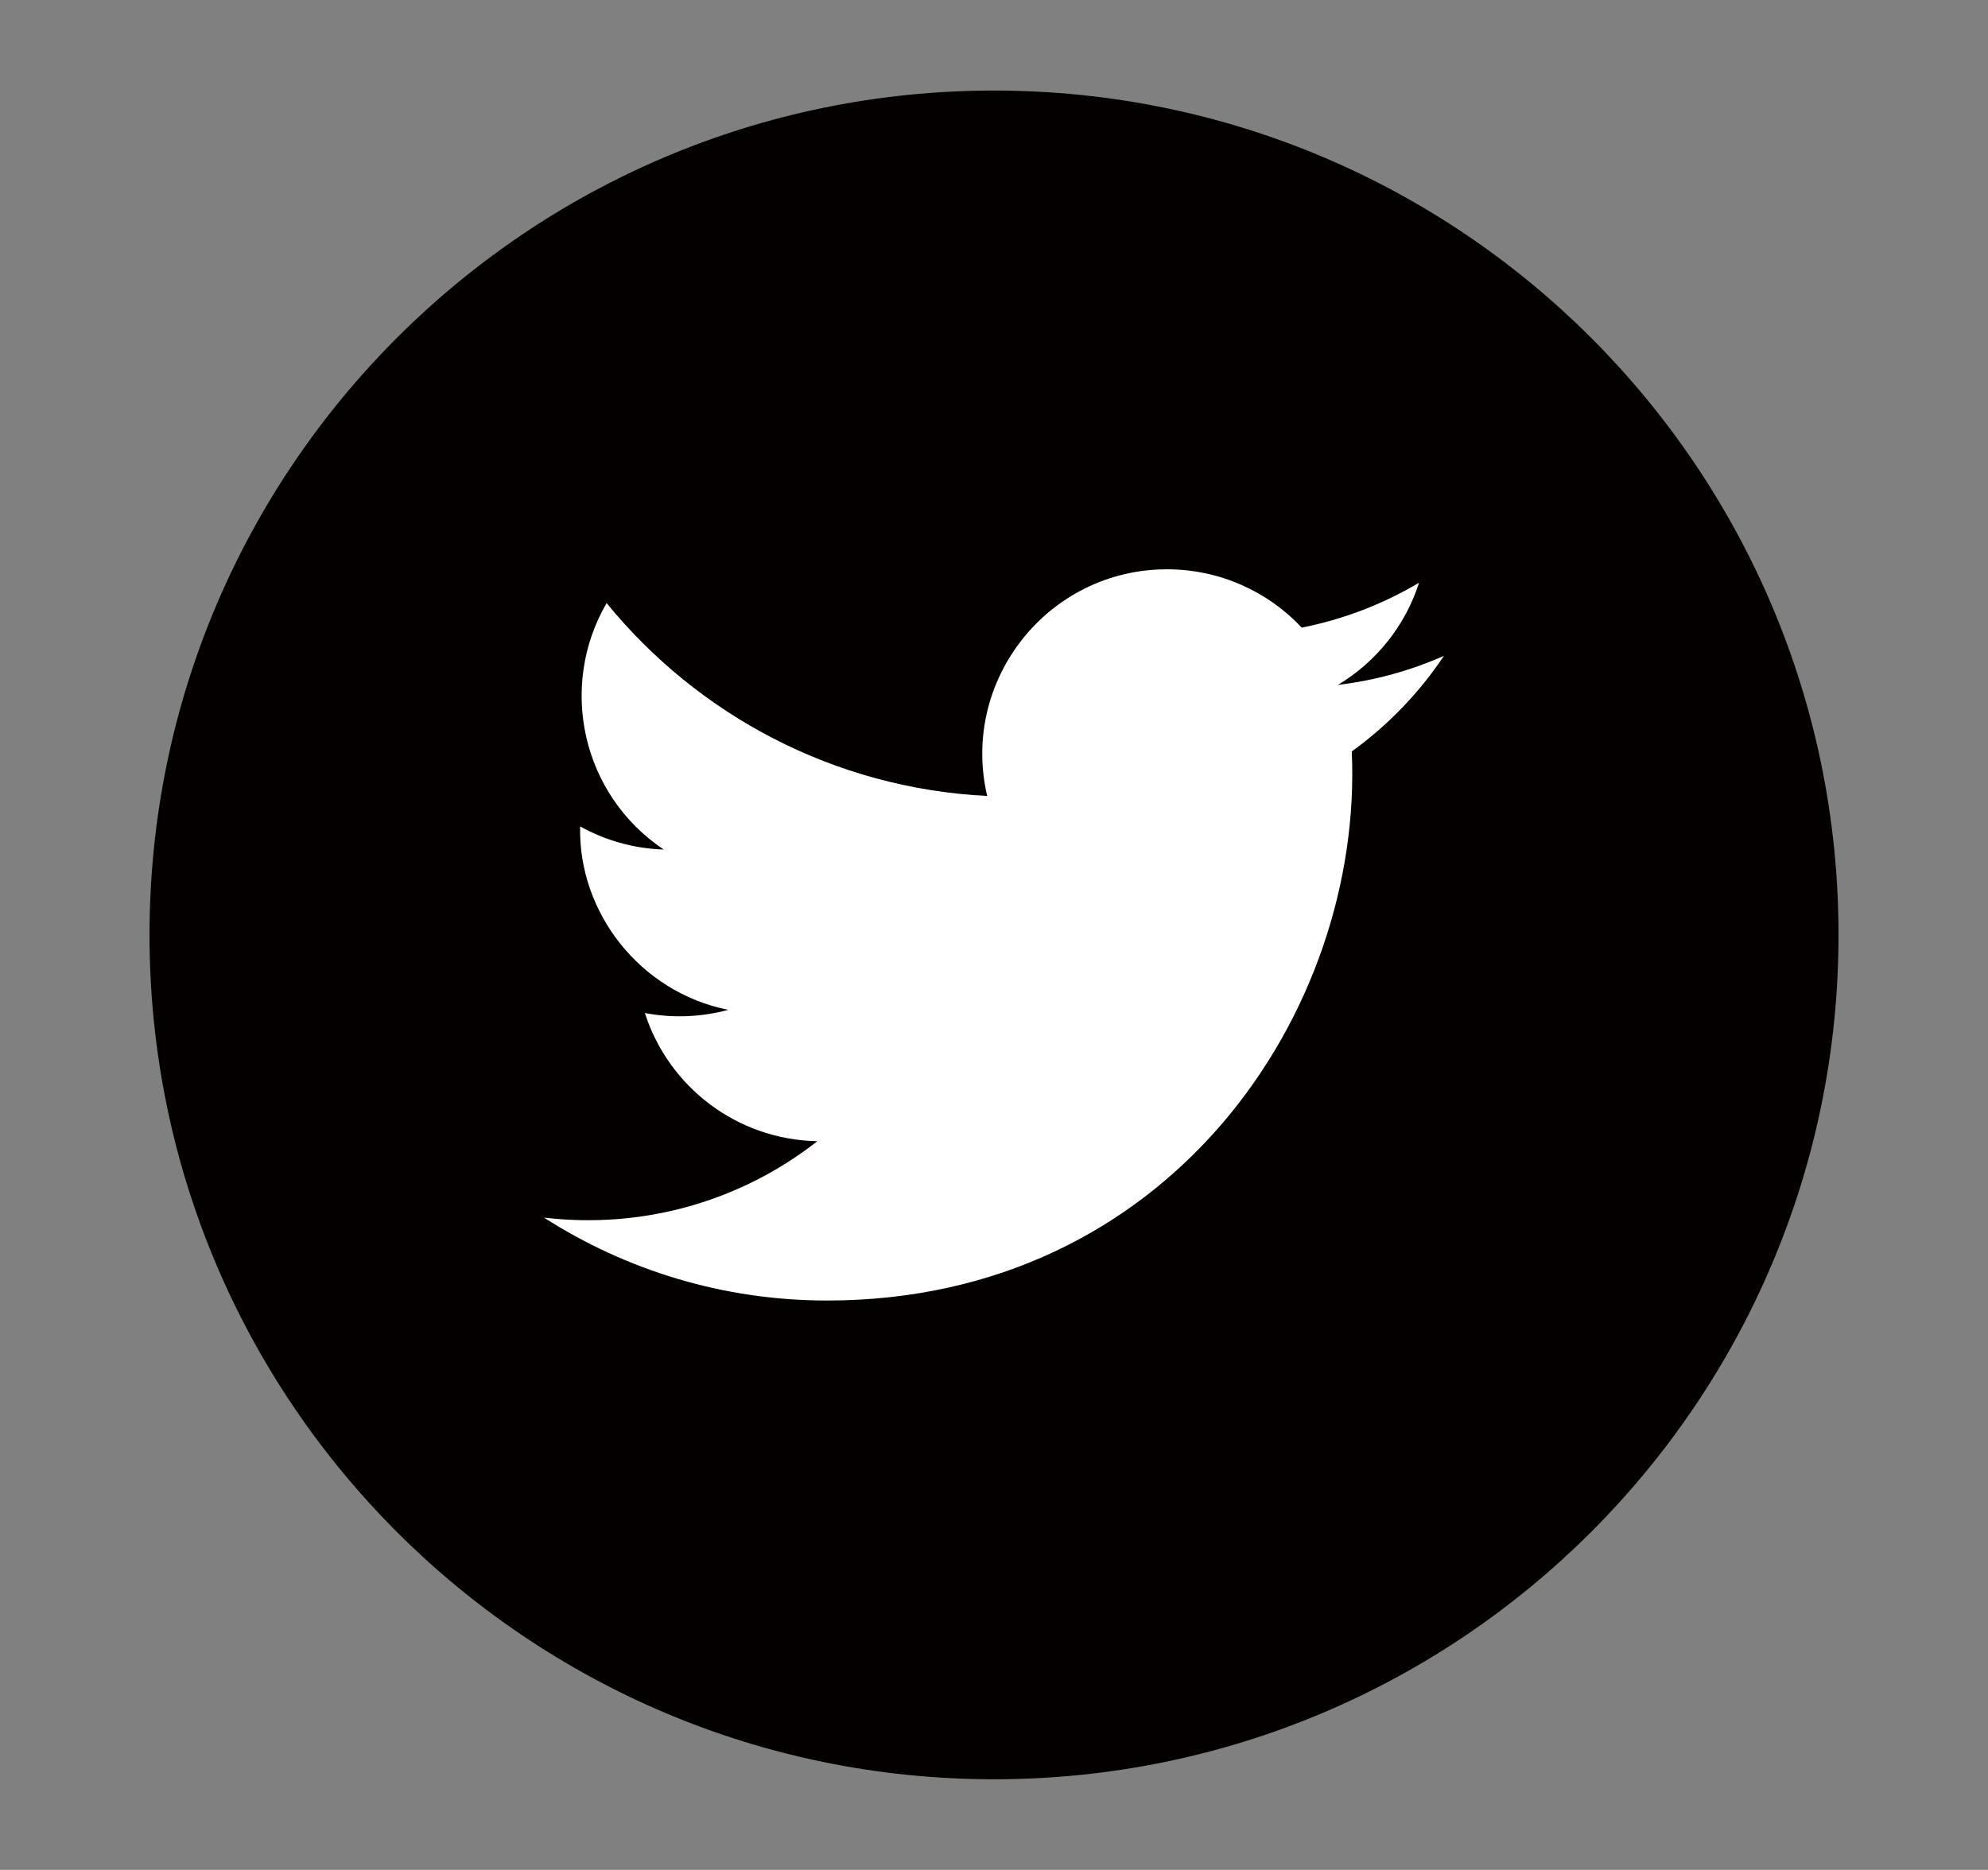 <?xml version="1.0" encoding="utf-8"?>
<!-- Generator: Adobe Illustrator 16.0.0, SVG Export Plug-In . SVG Version: 6.00 Build 0)  -->
<!DOCTYPE svg PUBLIC "-//W3C//DTD SVG 1.1//EN" "http://www.w3.org/Graphics/SVG/1.1/DTD/svg11.dtd">
<svg version="1.1" id="レイヤー_1" xmlns="http://www.w3.org/2000/svg" xmlns:xlink="http://www.w3.org/1999/xlink" x="0px"
	 y="0px" width="37.665px" height="35.433px" viewBox="0 0 37.665 35.433" enable-background="new 0 0 37.665 35.433"
	 xml:space="preserve">
<rect x="0" y="0" width="37.665" height="35.433" fill="#808080" stroke="none"/>
<circle fill="#040000" cx="-85.122" cy="14.833" r="16"/>
<g>
	<path fill="#FFFFFF" d="M-82.623,16.629c-0.167-0.396-0.396-0.745-0.684-1.039c-0.285-0.289-0.62-0.528-0.996-0.709
		c-0.034-0.016-0.066-0.032-0.101-0.047c0.026-0.018,0.051-0.037,0.075-0.055c0.305-0.231,0.565-0.502,0.771-0.807
		c0.204-0.304,0.358-0.641,0.456-1.002c0.096-0.353,0.144-0.719,0.144-1.088c0-1.228-0.487-2.16-1.449-2.773
		c-0.914-0.582-2.221-0.865-3.995-0.865h-5.174v14.247h4.915c1.978,0,3.525-0.372,4.598-1.104c1.123-0.767,1.692-1.919,1.692-3.427
		C-82.371,17.475-82.456,17.028-82.623,16.629z M-89.995,16.558h1.312c0.895,0,1.554,0.141,1.958,0.42
		c0.366,0.251,0.536,0.577,0.536,1.023c0,0.221-0.043,0.421-0.135,0.613c-0.091,0.191-0.22,0.353-0.398,0.496
		c-0.183,0.147-0.418,0.266-0.702,0.354c-0.294,0.09-0.646,0.136-1.046,0.136h-1.525V16.558z M-86.776,12.904
		c-0.062,0.164-0.166,0.306-0.314,0.438c-0.156,0.136-0.364,0.246-0.62,0.327c-0.269,0.085-0.612,0.129-1.018,0.129h-1.267v-2.723
		h1.267c0.406,0,0.754,0.036,1.032,0.106c0.259,0.065,0.47,0.155,0.625,0.268c0.139,0.1,0.237,0.216,0.297,0.354
		c0.067,0.152,0.101,0.327,0.101,0.521C-86.673,12.532-86.708,12.727-86.776,12.904z"/>
	<circle fill="#FFFFFF" cx="-78.756" cy="20.625" r="1.866"/>
	<rect x="-80.552" y="8.245" fill="#FFFFFF" width="3.592" height="9.472"/>
</g>
<circle fill="#040000" cx="-32.935" cy="17.717" r="16"/>
<path fill-rule="evenodd" clip-rule="evenodd" fill="#FFFFFF" d="M-23.04,16.548c-0.001,1.851-0.53,3.208-1.446,4.427
	c-0.617,0.823-1.334,1.555-2.11,2.228c-1.655,1.435-3.448,2.679-5.329,3.797c-0.386,0.229-0.799,0.411-1.205,0.605
	c-0.092,0.044-0.201,0.069-0.305,0.073c-0.262,0.012-0.396-0.117-0.366-0.425c0.028-0.286,0.083-0.568,0.131-0.853
	c0.054-0.319,0.094-0.639,0.05-0.965c-0.03-0.225-0.162-0.366-0.352-0.467c-0.26-0.141-0.544-0.199-0.832-0.241
	c-0.873-0.128-1.719-0.359-2.539-0.687c-0.99-0.395-1.905-0.923-2.719-1.614c-1.315-1.115-2.24-2.481-2.619-4.185
	c-0.132-0.596-0.178-1.201-0.135-1.807c0.104-1.475,0.647-2.78,1.568-3.932c0.979-1.226,2.219-2.104,3.646-2.729
	c1.277-0.558,2.616-0.86,4.008-0.931c2.154-0.111,4.202,0.291,6.111,1.311c1.475,0.787,2.686,1.863,3.528,3.324
	C-23.351,14.522-23.042,15.649-23.04,16.548z M-32.964,16.581c0.666,0.909,1.311,1.785,1.953,2.662
	c0.105,0.145,0.24,0.248,0.427,0.259c0.323,0.018,0.573-0.241,0.573-0.593c0-1.274,0-2.548,0-3.822c0-0.031,0-0.062-0.004-0.092
	c-0.025-0.223-0.143-0.385-0.348-0.465c-0.201-0.079-0.394-0.04-0.555,0.11c-0.135,0.125-0.178,0.291-0.178,0.469
	c0,0.706,0,1.411,0,2.117c0,0.047,0,0.095,0,0.175c-0.041-0.051-0.063-0.076-0.082-0.102c-0.422-0.575-0.844-1.151-1.267-1.726
	c-0.201-0.276-0.403-0.55-0.604-0.826c-0.137-0.188-0.317-0.287-0.551-0.245c-0.201,0.036-0.348,0.157-0.408,0.357
	c-0.027,0.091-0.036,0.191-0.036,0.287c-0.002,1.239-0.002,2.477,0,3.716c0,0.092,0.009,0.188,0.036,0.273
	c0.076,0.245,0.338,0.405,0.578,0.367c0.251-0.039,0.461-0.279,0.463-0.54c0.004-0.466,0.002-0.932,0.002-1.398
	C-32.964,17.248-32.964,16.934-32.964,16.581z M-28.278,15.559c0.042,0,0.09,0,0.138,0c0.436,0,0.869,0.002,1.305-0.001
	c0.287-0.002,0.512-0.239,0.512-0.531c0-0.298-0.221-0.531-0.512-0.532c-0.666-0.002-1.331-0.002-1.998,0
	c-0.279,0.001-0.505,0.227-0.505,0.507c-0.001,1.327-0.001,2.654,0,3.98c0,0.283,0.229,0.519,0.511,0.52
	c0.665,0.002,1.331,0.002,1.996,0c0.271-0.002,0.504-0.243,0.508-0.514c0.004-0.31-0.197-0.545-0.488-0.55
	c-0.438-0.008-0.878-0.004-1.317-0.006c-0.048,0-0.095,0-0.149,0c0-0.308,0-0.6,0-0.901c0.043,0,0.092,0,0.139,0
	c0.427,0,0.854,0,1.279,0c0.295-0.001,0.532-0.228,0.537-0.508c0.005-0.322-0.199-0.552-0.512-0.557
	c-0.43-0.007-0.861-0.003-1.291-0.004c-0.048,0-0.096,0-0.151,0C-28.278,16.154-28.278,15.863-28.278,15.559z M-38.24,18.432
	c0-0.069,0-0.123,0-0.175c0-1.069,0.001-2.14,0-3.209c0-0.324-0.244-0.561-0.566-0.553c-0.291,0.008-0.502,0.245-0.502,0.571
	c-0.002,1.288-0.001,2.575-0.001,3.863c0,0.031,0.002,0.062,0.004,0.093c0.019,0.253,0.247,0.479,0.502,0.479
	c0.675,0.003,1.351,0.005,2.024-0.001c0.316-0.002,0.568-0.346,0.489-0.648c-0.071-0.271-0.25-0.416-0.536-0.418
	C-37.292,18.43-37.757,18.432-38.24,18.432z M-34.75,17.001c0-0.644,0-1.287,0-1.93c-0.001-0.259-0.142-0.468-0.364-0.549
	c-0.36-0.131-0.718,0.139-0.72,0.559c-0.006,1.278-0.003,2.556,0.002,3.834c0,0.099,0.026,0.204,0.068,0.294
	c0.103,0.213,0.369,0.338,0.576,0.285c0.254-0.063,0.436-0.287,0.437-0.549C-34.749,18.297-34.75,17.649-34.75,17.001z"/>
<path id="XMLID_1725_" fill="#040000" d="M18.833,33.716L18.833,33.716c-8.837,0-16-7.164-16-16l0,0c0-8.836,7.163-16,16-16l0,0
	c8.837,0,16,7.163,16,16l0,0C34.833,26.552,27.669,33.716,18.833,33.716z"/>
<path id="XMLID_1724_" fill="#FFFFFF" d="M10.307,23.073c1.549,0.992,3.387,1.571,5.362,1.571c6.495,0,10.163-5.484,9.942-10.405
	c0.684-0.493,1.276-1.108,1.746-1.811c-0.628,0.278-1.303,0.466-2.01,0.551c0.723-0.433,1.277-1.118,1.538-1.936
	c-0.677,0.401-1.425,0.692-2.221,0.85c-0.639-0.68-1.548-1.105-2.554-1.105c-2.258,0-3.918,2.107-3.407,4.295
	c-2.907-0.146-5.485-1.539-7.21-3.655c-0.916,1.573-0.475,3.629,1.082,4.67c-0.572-0.018-1.113-0.176-1.584-0.438
	c-0.037,1.621,1.123,3.137,2.806,3.476c-0.493,0.133-1.032,0.164-1.579,0.06c0.443,1.389,1.736,2.4,3.268,2.429
	C14.016,22.777,12.164,23.292,10.307,23.073z"/>
<path id="XMLID_1695_" fill="#040000" d="M76.887,36.625L76.887,36.625c-8.836,0-16-7.164-16-16l0,0c0-8.836,7.164-16,16-16l0,0
	c8.836,0,16,7.163,16,16l0,0C92.887,29.461,85.723,36.625,76.887,36.625z"/>
<path id="XMLID_1694_" fill="#FFFFFF" d="M74.449,30.297h3.896v-9.754h2.717l0.29-3.266h-3.007c0,0,0-1.219,0-1.86
	c0-0.77,0.154-1.074,0.899-1.074c0.599,0,2.107,0,2.107,0v-3.39c0,0-2.223,0-2.696,0c-2.899,0-4.206,1.277-4.206,3.72
	c0,2.128,0,2.604,0,2.604h-2.026v3.307h2.026V30.297z"/>
</svg>
